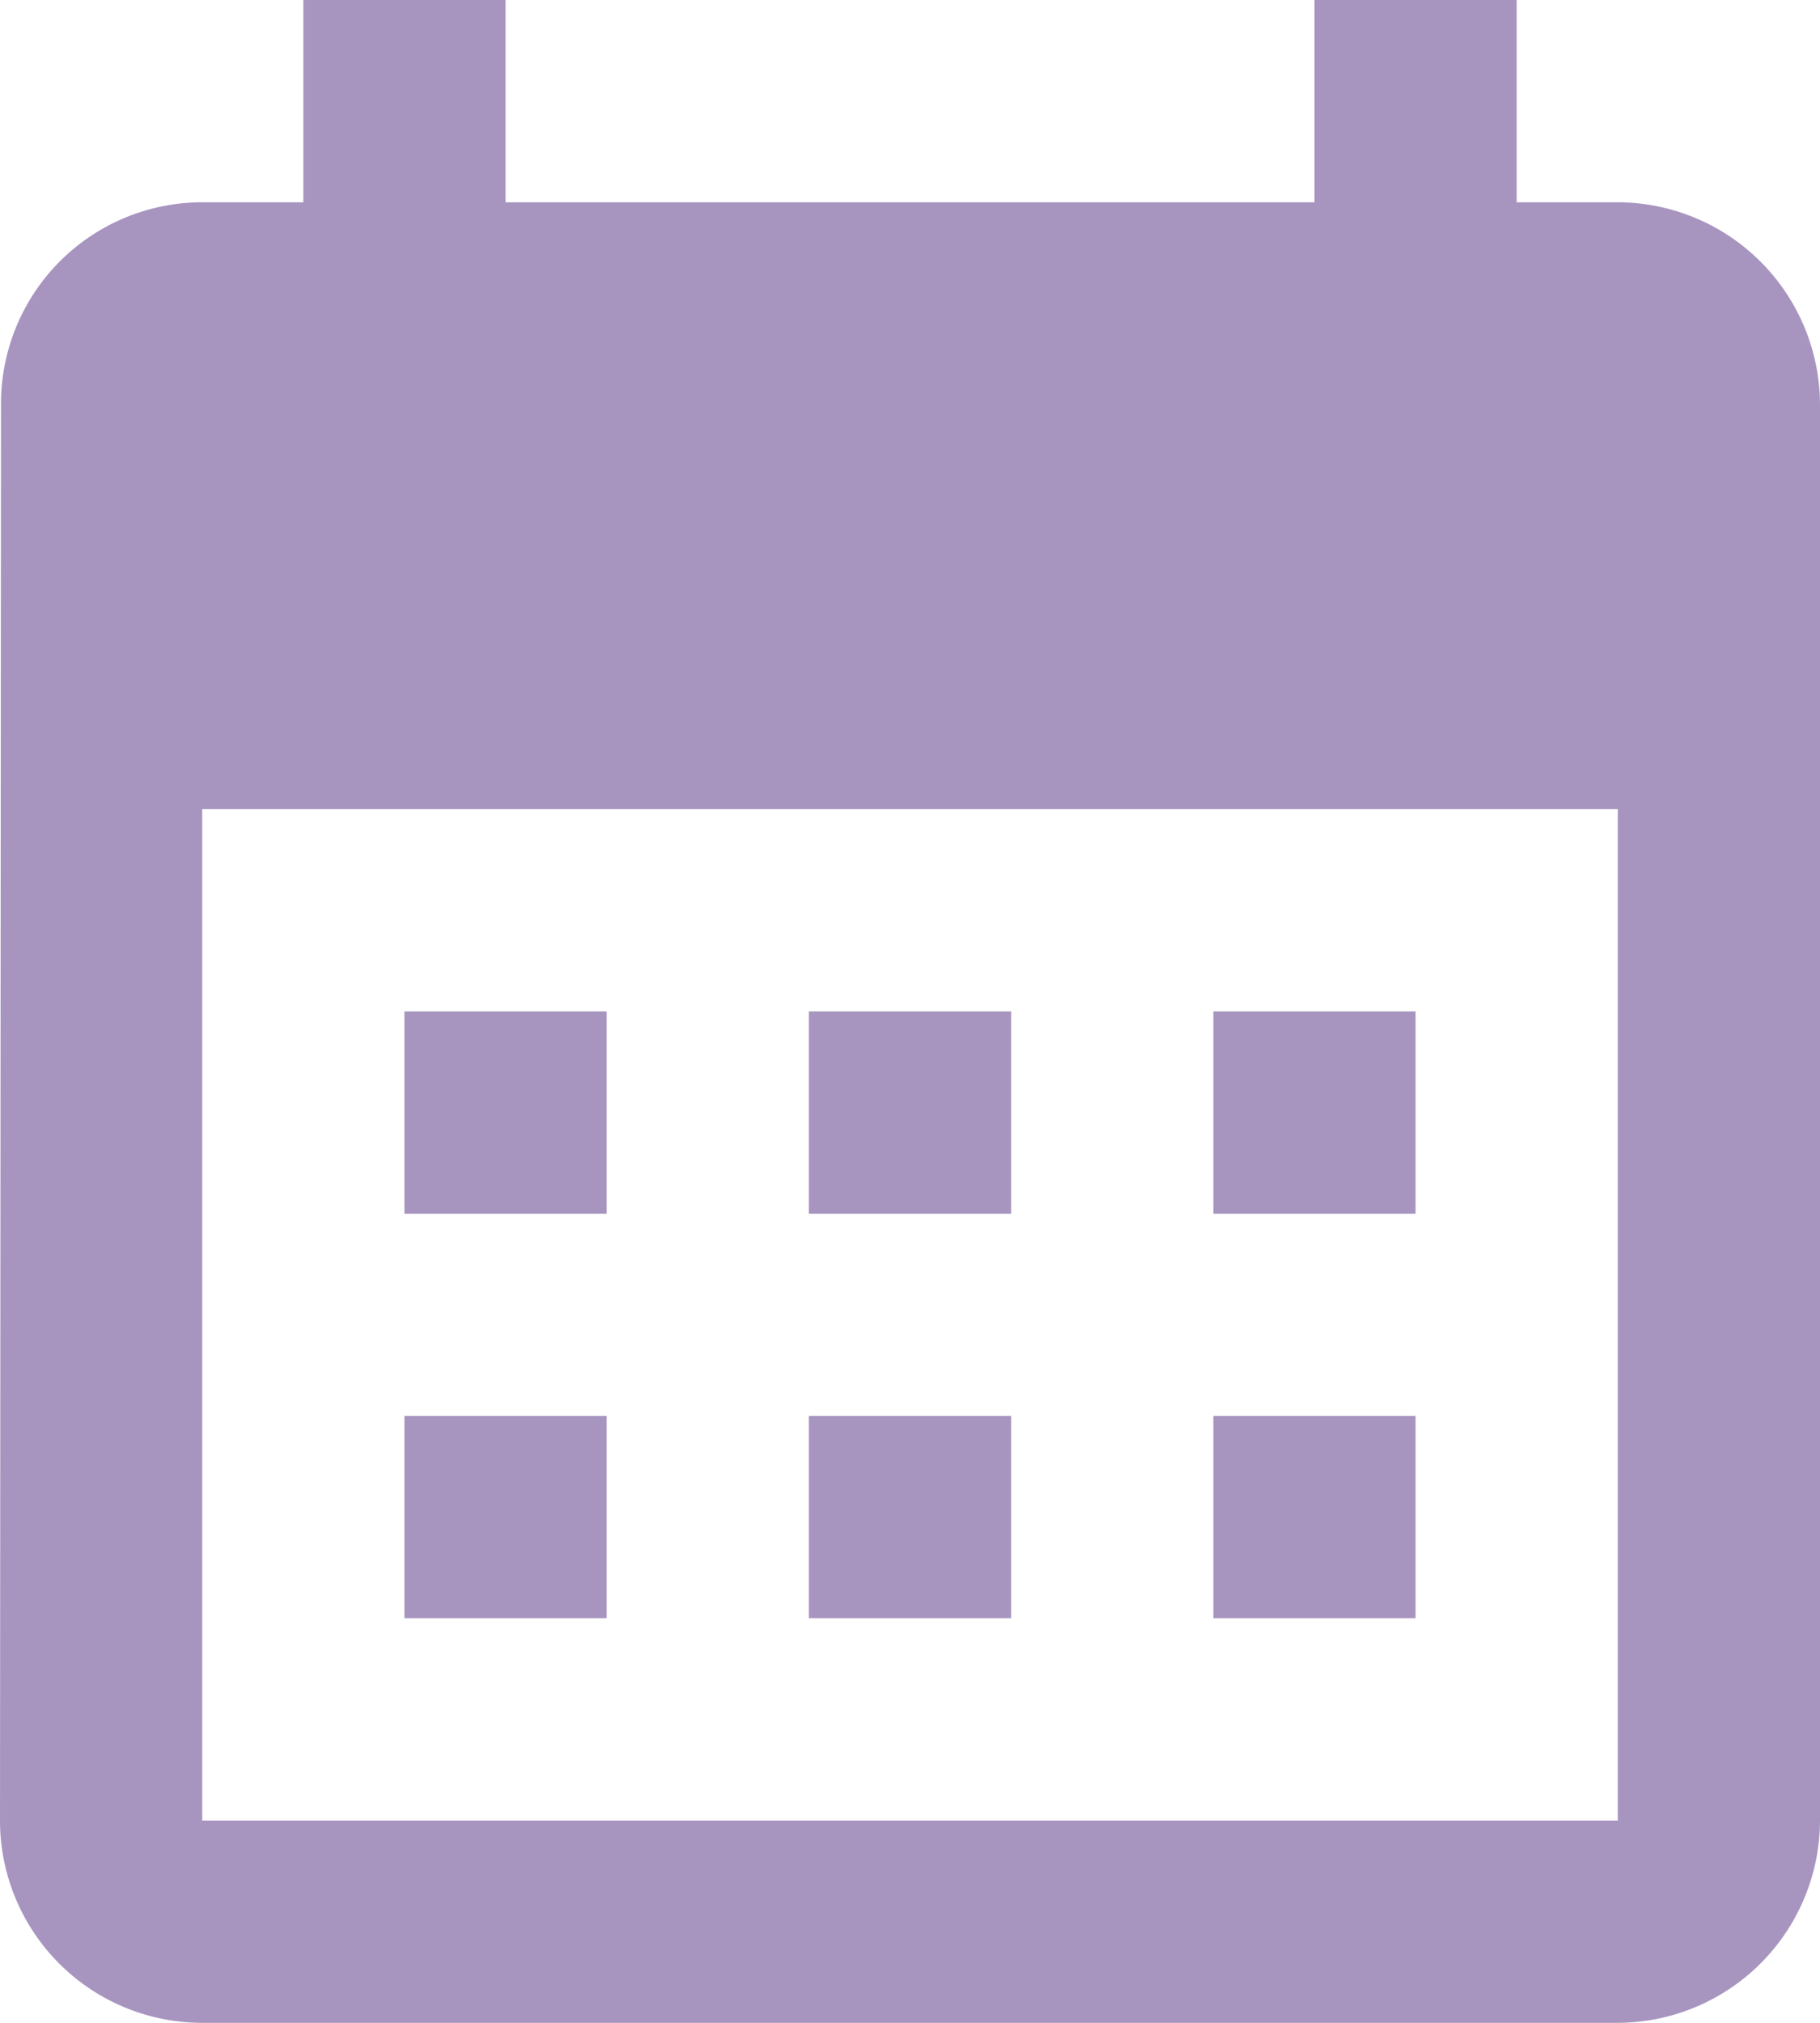 <?xml version="1.0" encoding="UTF-8"?> <svg xmlns="http://www.w3.org/2000/svg" width="27" height="30" viewBox="0 0 27 30"><path id="Icon_material-calendar-month" data-name="Icon material-calendar-month" d="M28.5,6H27V3H24V6H12V3H9V6H7.5A2.986,2.986,0,0,0,4.515,9L4.5,30a3,3,0,0,0,3,3h21a3.009,3.009,0,0,0,3-3V9A3.009,3.009,0,0,0,28.5,6Zm0,24H7.5V15h21Zm-15-9h-3V18h3Zm6,0h-3V18h3Zm6,0h-3V18h3Zm-12,6h-3V24h3Zm6,0h-3V24h3Zm6,0h-3V24h3Z" transform="translate(-4.5 -3)" fill="#a795c0"></path></svg> 